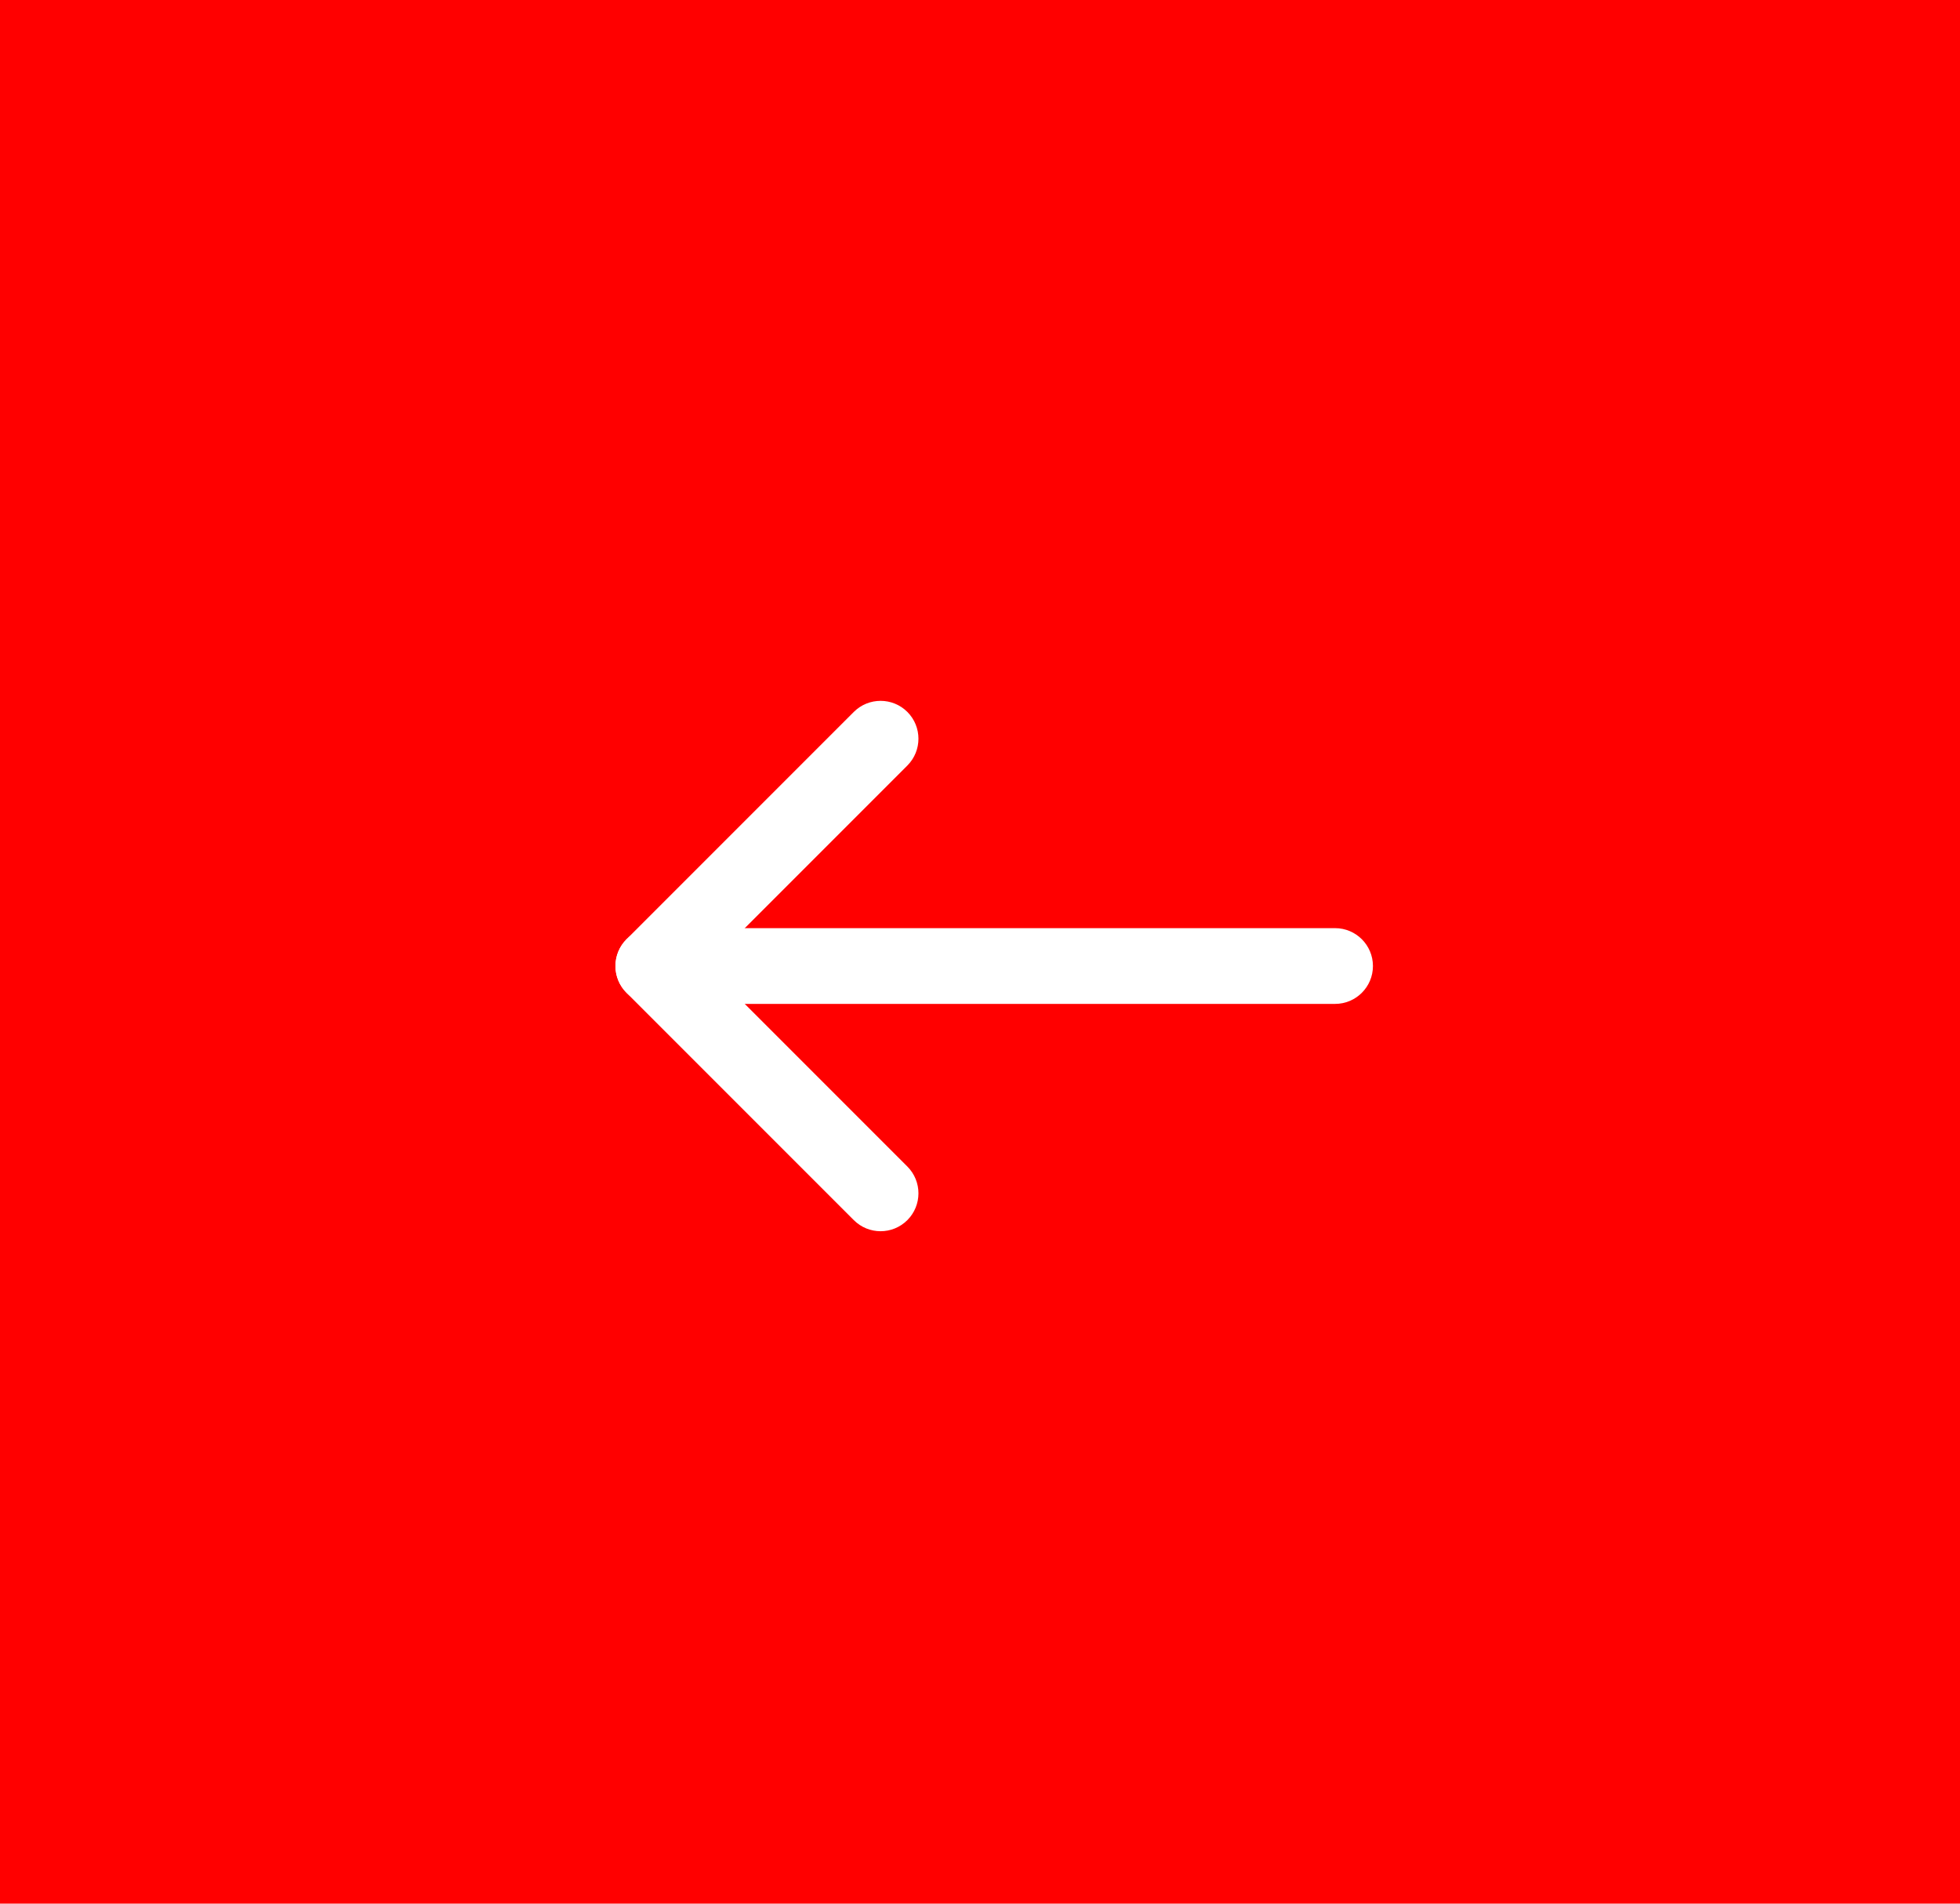 <svg width="69" height="67" viewBox="0 0 69 67" fill="none" xmlns="http://www.w3.org/2000/svg">
<rect width="69" height="67" fill="#FF0000"/>
<path fill-rule="evenodd" clip-rule="evenodd" d="M21.666 34C21.666 33.264 22.264 32.667 23 32.667H47C47.736 32.667 48.333 33.264 48.333 34C48.333 34.736 47.736 35.333 47 35.333H23C22.264 35.333 21.666 34.736 21.666 34Z" fill="white"/>
<path fill-rule="evenodd" clip-rule="evenodd" d="M31.943 25.057C32.463 25.578 32.463 26.422 31.943 26.943L24.886 34L31.943 41.057C32.463 41.578 32.463 42.422 31.943 42.943C31.422 43.464 30.578 43.464 30.057 42.943L22.057 34.943C21.536 34.422 21.536 33.578 22.057 33.057L30.057 25.057C30.578 24.537 31.422 24.537 31.943 25.057Z" fill="white"/>
</svg>
